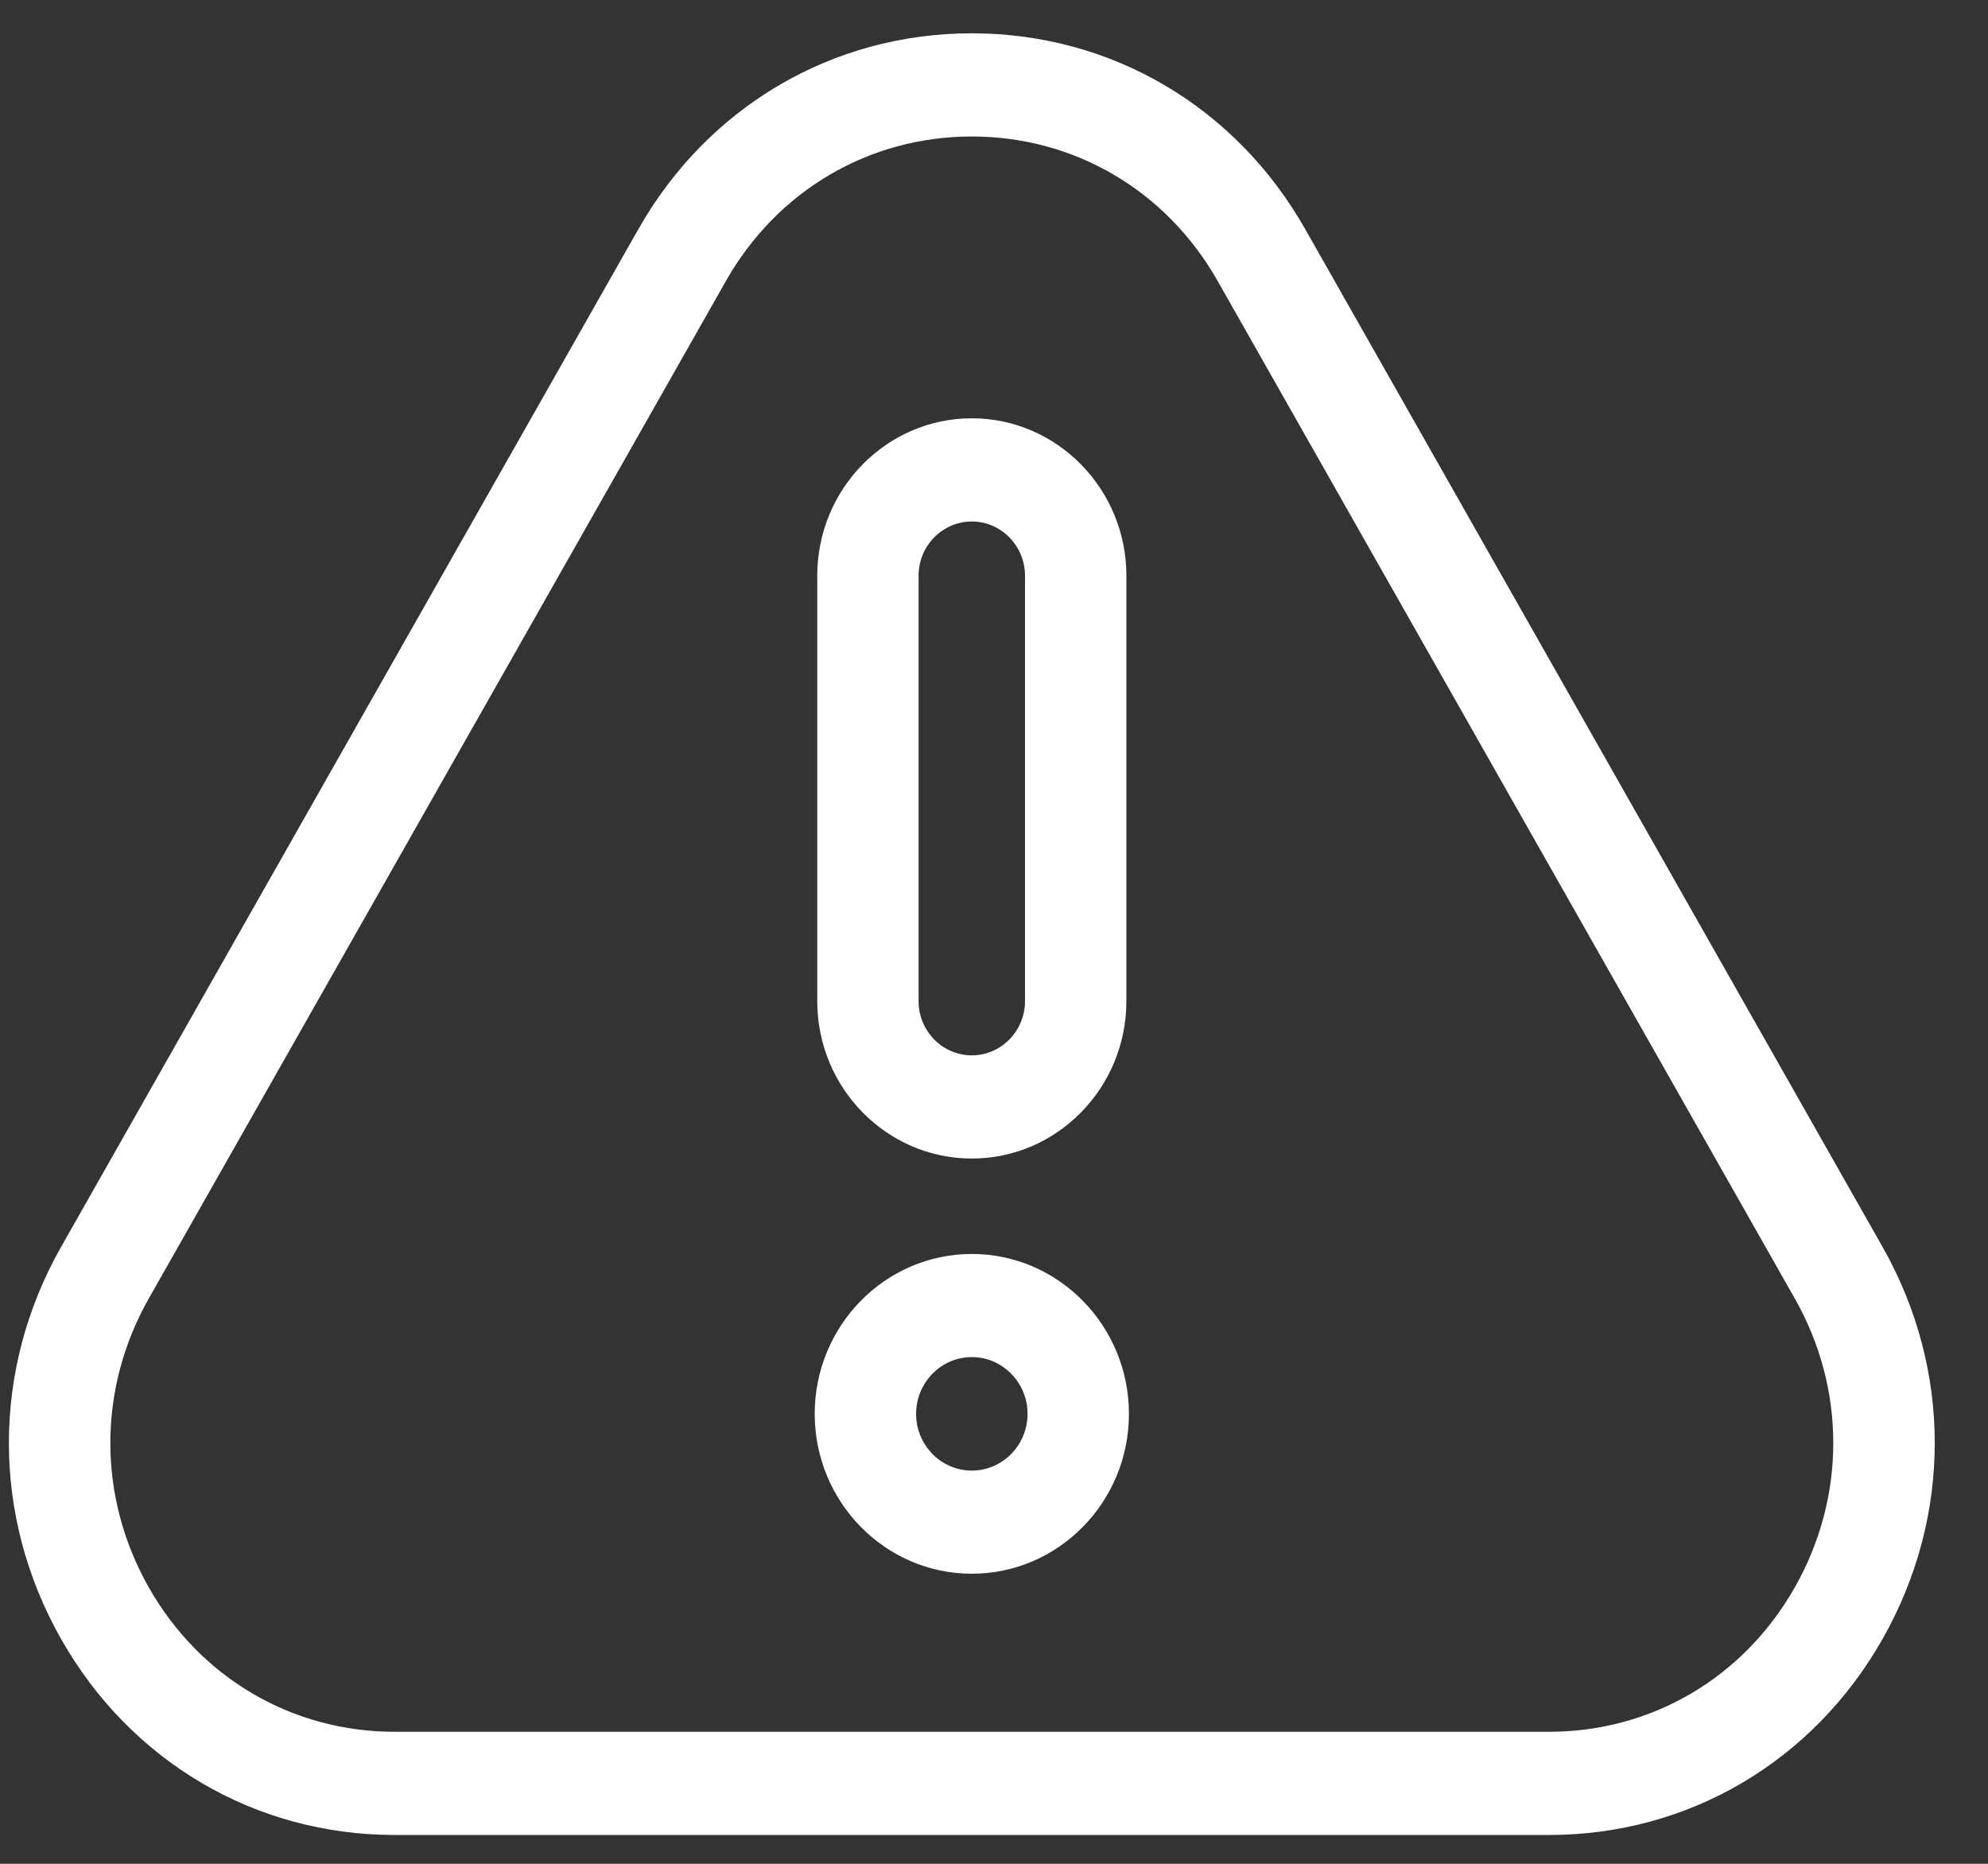 <?xml version="1.0" encoding="UTF-8"?>
<svg width="32px" height="30px" viewBox="0 0 32 30" version="1.1" xmlns="http://www.w3.org/2000/svg" xmlns:xlink="http://www.w3.org/1999/xlink">
    <rect x="0" y="0" width="32" height="30" fill="#333333" stroke="none"/>
    <title>Group 13</title>
    <g id="HOMEPAGE" stroke="none" stroke-width="1" fill="none" fill-rule="evenodd">
        <g id="HOME_VERSIONE-B" transform="translate(-832, -243)" fill="#FFFFFF">
            <g id="Group-14" transform="translate(809, 222)">
                <g id="Group-3" transform="translate(23.143, 0)">
                    <g id="Group-13" transform="translate(15.5, 36.036) scale(-1, 1) translate(-15.5, -36.036)translate(0, 21.536)">
                        <path d="M30.16,19.535 L20.869,3.155 C19.748,1.179 17.741,0 15.5,0 C13.258,0 11.252,1.179 10.132,3.155 L0.84,19.535 C-0.28,21.511 -0.28,23.869 0.84,25.845 C1.961,27.821 3.968,29 6.209,29 L24.791,29 C27.032,29 29.04,27.821 30.16,25.845 C31.28,23.869 31.28,21.511 30.16,19.535 L30.16,19.535 Z M28.748,25.015 C27.922,26.47 26.444,27.339 24.792,27.339 L6.209,27.339 C4.557,27.339 3.079,26.47 2.253,25.015 C1.427,23.559 1.427,21.821 2.253,20.365 L11.544,3.985 C12.37,2.53 13.849,1.661 15.5,1.661 C17.152,1.661 18.631,2.53 19.457,3.985 L28.748,20.365 C29.573,21.821 29.573,23.559 28.748,25.015 L28.748,25.015 Z" id="Fill-1"></path>
                        <path d="M15.5,18.112 C16.872,18.112 17.988,16.975 17.988,15.579 L17.988,8.73 C17.988,7.334 16.872,6.197 15.5,6.197 C14.129,6.197 13.012,7.334 13.012,8.73 L13.012,15.579 C13.012,16.975 14.129,18.112 15.5,18.112 Z M14.644,8.73 C14.644,8.25 15.029,7.858 15.5,7.858 C15.972,7.858 16.357,8.25 16.357,8.73 L16.357,15.579 C16.357,16.059 15.972,16.451 15.5,16.451 C15.029,16.451 14.644,16.059 14.644,15.579 L14.644,8.73 Z" id="Fill-2"></path>
                        <path d="M15.5,19.648 C14.106,19.648 12.971,20.802 12.971,22.222 C12.971,23.641 14.106,24.795 15.5,24.795 C16.895,24.795 18.029,23.641 18.029,22.222 C18.029,20.802 16.895,19.648 15.5,19.648 Z M15.5,23.135 C15.006,23.135 14.603,22.725 14.603,22.222 C14.603,21.718 15.006,21.308 15.5,21.308 C15.995,21.308 16.397,21.718 16.397,22.222 C16.397,22.725 15.995,23.135 15.5,23.135 Z" id="Fill-3"></path>
                    </g>
                </g>
            </g>
        </g>
    </g>
</svg>